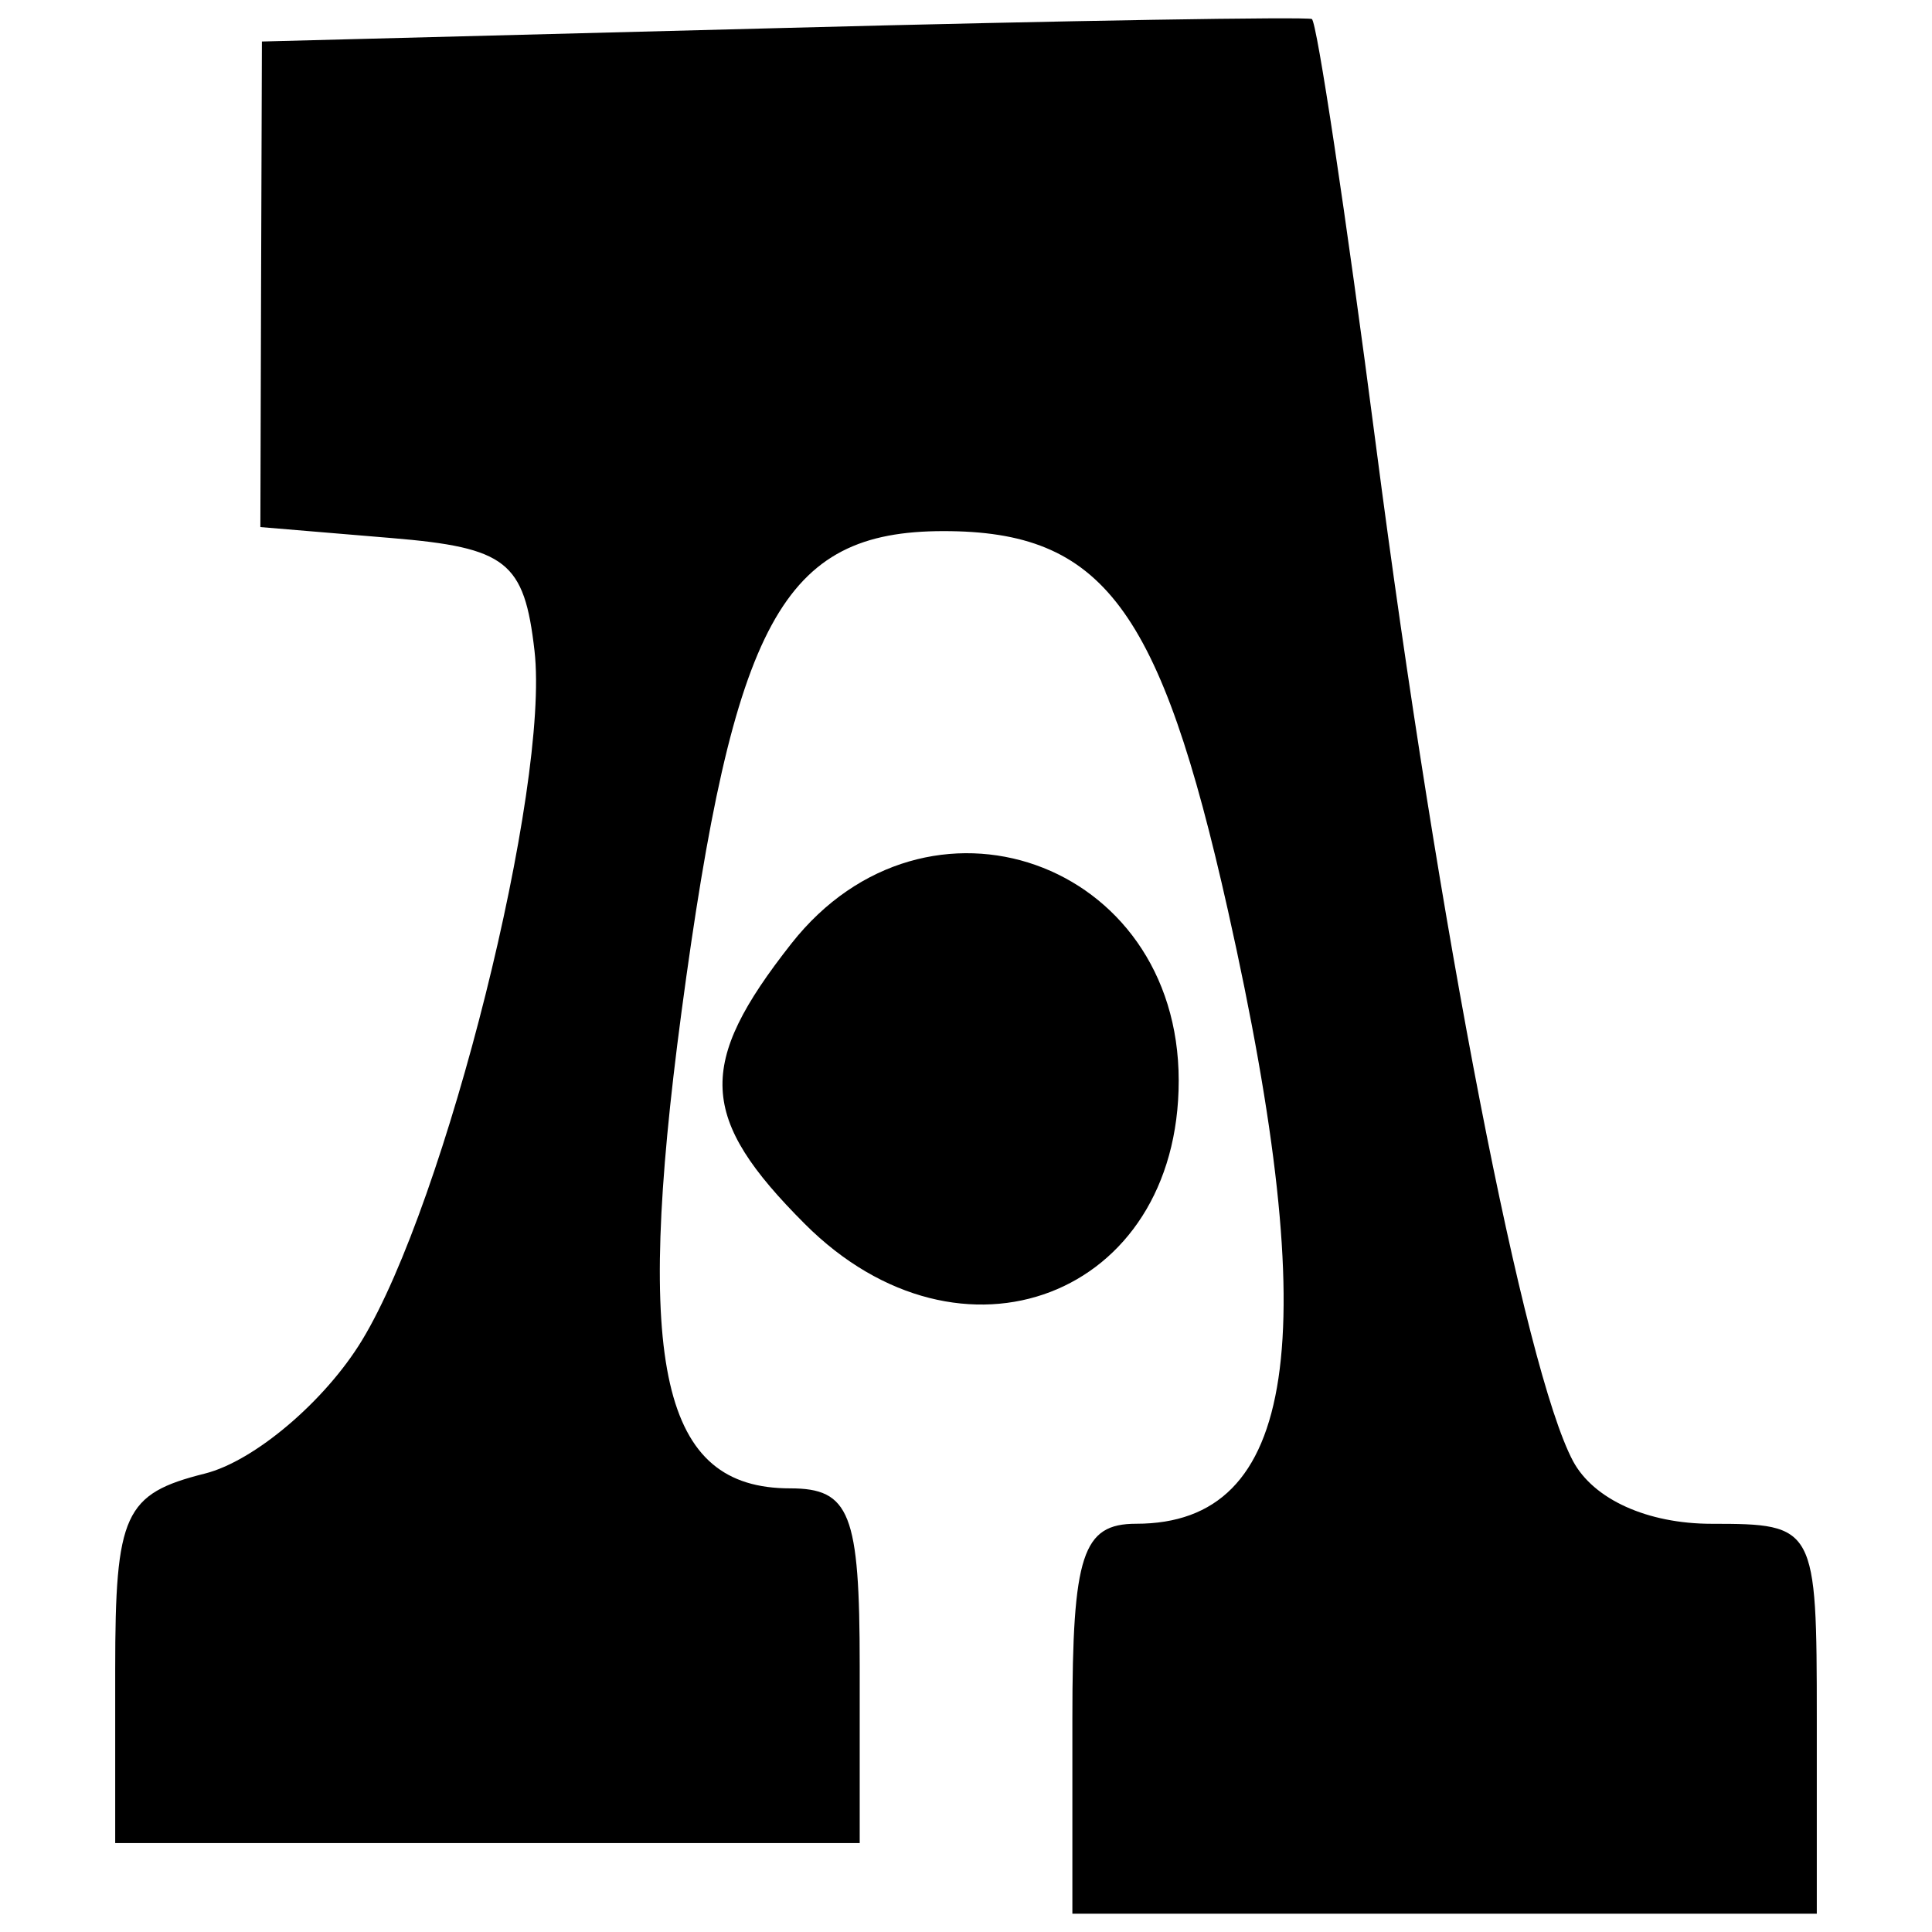 <svg xmlns="http://www.w3.org/2000/svg" viewBox="0 0 512 512"><g id="GUIDES"><path d="M284.19,455.48c0-43.5,2.68-51.67,16.91-51.67,42.58,0,49.85-48.59,24.31-162.56-18-80.3-33.14-100.5-75.35-100.5-42.69,0-55.62,23.77-69.49,127.68-12.5,93.85-5.17,126,28.8,126,15.88,0,18.46,6.55,18.46,47v47H30.53v-46c0-41.34,2.39-46.55,23.77-51.92,13.08-3.28,31.81-19.16,41.61-35.27,22.27-36.62,49.84-146.85,45.74-182.79-2.71-23.64-7.37-27.32-37.86-29.86L69,139.68l.19-64.36L69.41,11,207.33,7.42c75.85-2,139-3,140.32-2.38s9,51.53,17,113.08C381.34,246.64,404,363,416.86,387.19c5.44,10.16,19.73,16.63,36.76,16.63,27.5,0,27.85.65,27.85,51.67v51.66H284.19ZM213.3,324.37c-28.13-28.13-28.82-42.24-3.58-74.31,35.86-45.59,102.65-22,102.65,36.31C312.37,343.65,254.69,365.78,213.3,324.37Z"/></g></svg>